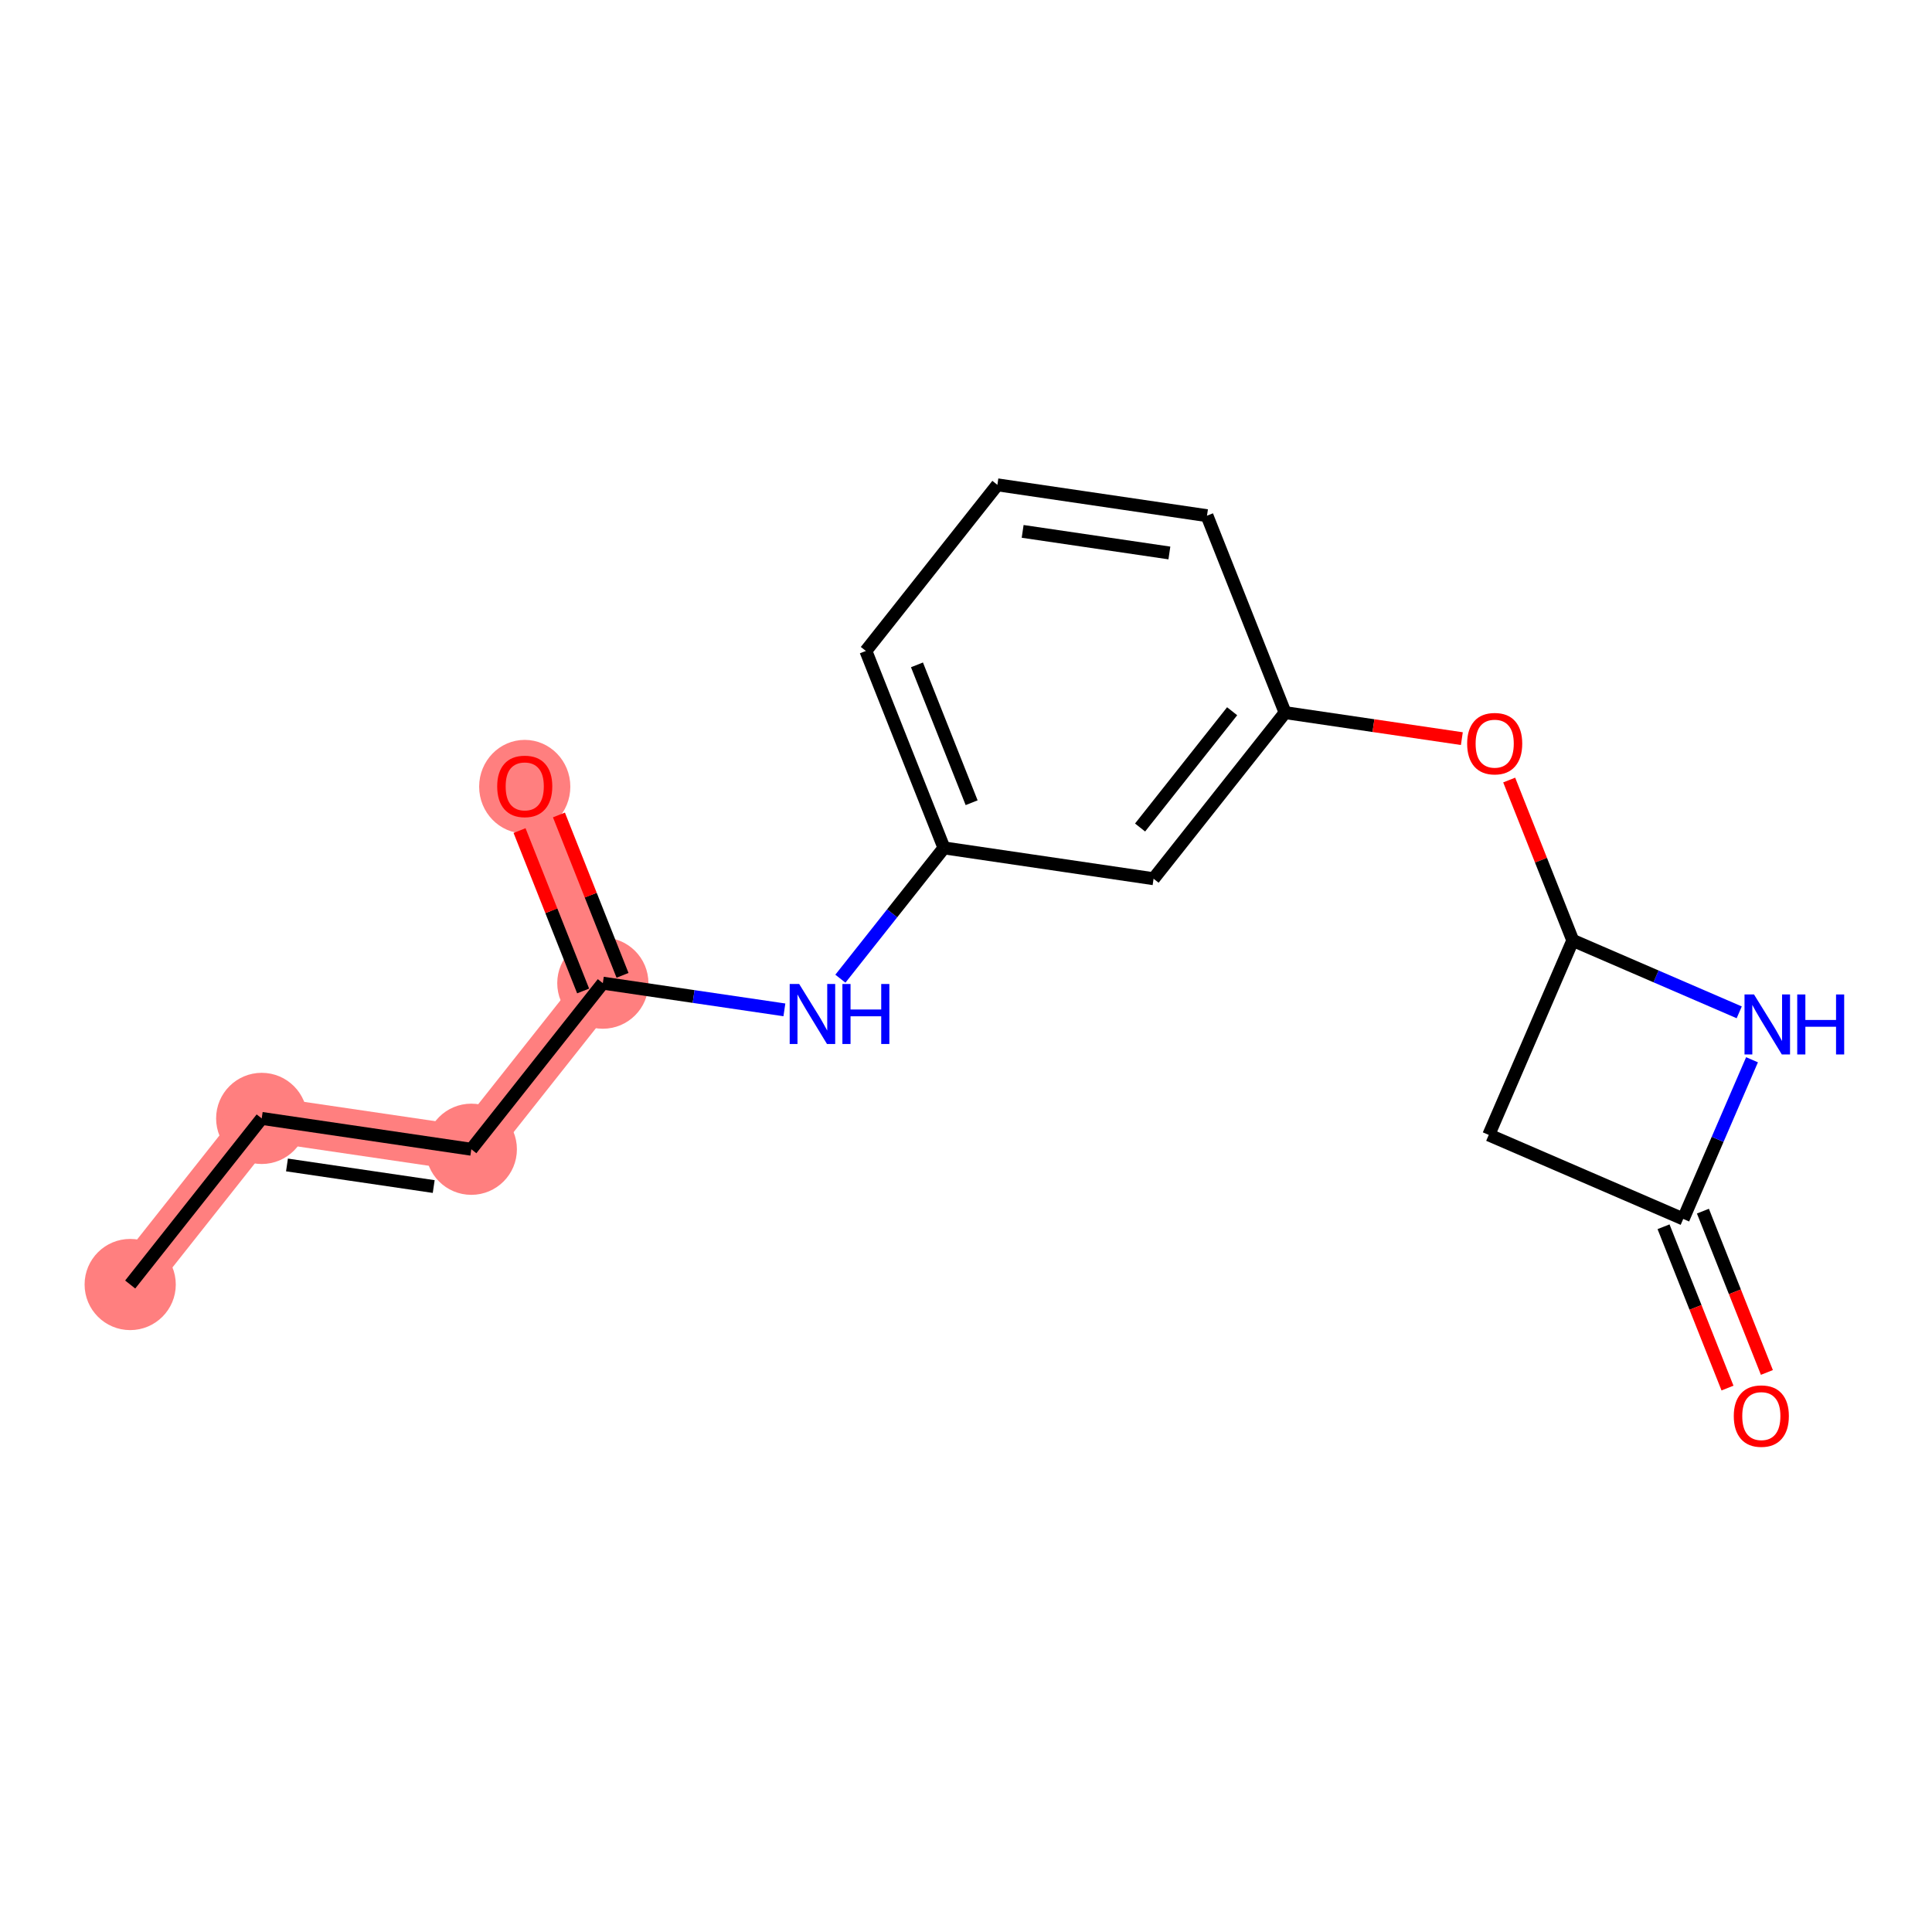 <?xml version='1.0' encoding='iso-8859-1'?>
<svg version='1.1' baseProfile='full'
              xmlns='http://www.w3.org/2000/svg'
                      xmlns:rdkit='http://www.rdkit.org/xml'
                      xmlns:xlink='http://www.w3.org/1999/xlink'
                  xml:space='preserve'
width='300px' height='300px' viewBox='0 0 300 300'>
<!-- END OF HEADER -->
<rect style='opacity:1.0;fill:#FFFFFF;stroke:none' width='300' height='300' x='0' y='0'> </rect>
<rect style='opacity:1.0;fill:#FFFFFF;stroke:none' width='300' height='300' x='0' y='0'> </rect>
<path d='M 20.216,199.459 L 40.638,173.666' style='fill:none;fill-rule:evenodd;stroke:#FF7F7F;stroke-width:7.0px;stroke-linecap:butt;stroke-linejoin:miter;stroke-opacity:1' />
<path d='M 40.638,173.666 L 73.186,178.456' style='fill:none;fill-rule:evenodd;stroke:#FF7F7F;stroke-width:7.0px;stroke-linecap:butt;stroke-linejoin:miter;stroke-opacity:1' />
<path d='M 73.186,178.456 L 93.608,152.663' style='fill:none;fill-rule:evenodd;stroke:#FF7F7F;stroke-width:7.0px;stroke-linecap:butt;stroke-linejoin:miter;stroke-opacity:1' />
<path d='M 93.608,152.663 L 81.481,122.081' style='fill:none;fill-rule:evenodd;stroke:#FF7F7F;stroke-width:7.0px;stroke-linecap:butt;stroke-linejoin:miter;stroke-opacity:1' />
<ellipse cx='20.216' cy='199.459' rx='6.58' ry='6.58'  style='fill:#FF7F7F;fill-rule:evenodd;stroke:#FF7F7F;stroke-width:1.0px;stroke-linecap:butt;stroke-linejoin:miter;stroke-opacity:1' />
<ellipse cx='40.638' cy='173.666' rx='6.58' ry='6.58'  style='fill:#FF7F7F;fill-rule:evenodd;stroke:#FF7F7F;stroke-width:1.0px;stroke-linecap:butt;stroke-linejoin:miter;stroke-opacity:1' />
<ellipse cx='73.186' cy='178.456' rx='6.58' ry='6.58'  style='fill:#FF7F7F;fill-rule:evenodd;stroke:#FF7F7F;stroke-width:1.0px;stroke-linecap:butt;stroke-linejoin:miter;stroke-opacity:1' />
<ellipse cx='93.608' cy='152.663' rx='6.58' ry='6.58'  style='fill:#FF7F7F;fill-rule:evenodd;stroke:#FF7F7F;stroke-width:1.0px;stroke-linecap:butt;stroke-linejoin:miter;stroke-opacity:1' />
<ellipse cx='81.481' cy='122.153' rx='6.58' ry='6.765'  style='fill:#FF7F7F;fill-rule:evenodd;stroke:#FF7F7F;stroke-width:1.0px;stroke-linecap:butt;stroke-linejoin:miter;stroke-opacity:1' />
<path class='bond-0 atom-0 atom-1' d='M 20.216,199.459 L 40.638,173.666' style='fill:none;fill-rule:evenodd;stroke:#000000;stroke-width:2.0px;stroke-linecap:butt;stroke-linejoin:miter;stroke-opacity:1' />
<path class='bond-1 atom-1 atom-2' d='M 40.638,173.666 L 73.186,178.456' style='fill:none;fill-rule:evenodd;stroke:#000000;stroke-width:2.0px;stroke-linecap:butt;stroke-linejoin:miter;stroke-opacity:1' />
<path class='bond-1 atom-1 atom-2' d='M 44.562,180.894 L 67.346,184.247' style='fill:none;fill-rule:evenodd;stroke:#000000;stroke-width:2.0px;stroke-linecap:butt;stroke-linejoin:miter;stroke-opacity:1' />
<path class='bond-2 atom-2 atom-3' d='M 73.186,178.456 L 93.608,152.663' style='fill:none;fill-rule:evenodd;stroke:#000000;stroke-width:2.0px;stroke-linecap:butt;stroke-linejoin:miter;stroke-opacity:1' />
<path class='bond-3 atom-3 atom-4' d='M 96.666,151.45 L 91.729,138.998' style='fill:none;fill-rule:evenodd;stroke:#000000;stroke-width:2.0px;stroke-linecap:butt;stroke-linejoin:miter;stroke-opacity:1' />
<path class='bond-3 atom-3 atom-4' d='M 91.729,138.998 L 86.791,126.546' style='fill:none;fill-rule:evenodd;stroke:#FF0000;stroke-width:2.0px;stroke-linecap:butt;stroke-linejoin:miter;stroke-opacity:1' />
<path class='bond-3 atom-3 atom-4' d='M 90.549,153.876 L 85.612,141.424' style='fill:none;fill-rule:evenodd;stroke:#000000;stroke-width:2.0px;stroke-linecap:butt;stroke-linejoin:miter;stroke-opacity:1' />
<path class='bond-3 atom-3 atom-4' d='M 85.612,141.424 L 80.675,128.972' style='fill:none;fill-rule:evenodd;stroke:#FF0000;stroke-width:2.0px;stroke-linecap:butt;stroke-linejoin:miter;stroke-opacity:1' />
<path class='bond-4 atom-3 atom-5' d='M 93.608,152.663 L 107.704,154.737' style='fill:none;fill-rule:evenodd;stroke:#000000;stroke-width:2.0px;stroke-linecap:butt;stroke-linejoin:miter;stroke-opacity:1' />
<path class='bond-4 atom-3 atom-5' d='M 107.704,154.737 L 121.8,156.811' style='fill:none;fill-rule:evenodd;stroke:#0000FF;stroke-width:2.0px;stroke-linecap:butt;stroke-linejoin:miter;stroke-opacity:1' />
<path class='bond-5 atom-5 atom-6' d='M 130.495,151.971 L 138.537,141.815' style='fill:none;fill-rule:evenodd;stroke:#0000FF;stroke-width:2.0px;stroke-linecap:butt;stroke-linejoin:miter;stroke-opacity:1' />
<path class='bond-5 atom-5 atom-6' d='M 138.537,141.815 L 146.578,131.66' style='fill:none;fill-rule:evenodd;stroke:#000000;stroke-width:2.0px;stroke-linecap:butt;stroke-linejoin:miter;stroke-opacity:1' />
<path class='bond-6 atom-6 atom-7' d='M 146.578,131.66 L 134.451,101.077' style='fill:none;fill-rule:evenodd;stroke:#000000;stroke-width:2.0px;stroke-linecap:butt;stroke-linejoin:miter;stroke-opacity:1' />
<path class='bond-6 atom-6 atom-7' d='M 150.875,124.647 L 142.387,103.239' style='fill:none;fill-rule:evenodd;stroke:#000000;stroke-width:2.0px;stroke-linecap:butt;stroke-linejoin:miter;stroke-opacity:1' />
<path class='bond-17 atom-17 atom-6' d='M 179.126,136.449 L 146.578,131.66' style='fill:none;fill-rule:evenodd;stroke:#000000;stroke-width:2.0px;stroke-linecap:butt;stroke-linejoin:miter;stroke-opacity:1' />
<path class='bond-7 atom-7 atom-8' d='M 134.451,101.077 L 154.873,75.284' style='fill:none;fill-rule:evenodd;stroke:#000000;stroke-width:2.0px;stroke-linecap:butt;stroke-linejoin:miter;stroke-opacity:1' />
<path class='bond-8 atom-8 atom-9' d='M 154.873,75.284 L 187.421,80.074' style='fill:none;fill-rule:evenodd;stroke:#000000;stroke-width:2.0px;stroke-linecap:butt;stroke-linejoin:miter;stroke-opacity:1' />
<path class='bond-8 atom-8 atom-9' d='M 158.797,82.513 L 181.581,85.865' style='fill:none;fill-rule:evenodd;stroke:#000000;stroke-width:2.0px;stroke-linecap:butt;stroke-linejoin:miter;stroke-opacity:1' />
<path class='bond-9 atom-9 atom-10' d='M 187.421,80.074 L 199.548,110.656' style='fill:none;fill-rule:evenodd;stroke:#000000;stroke-width:2.0px;stroke-linecap:butt;stroke-linejoin:miter;stroke-opacity:1' />
<path class='bond-10 atom-10 atom-11' d='M 199.548,110.656 L 213.272,112.676' style='fill:none;fill-rule:evenodd;stroke:#000000;stroke-width:2.0px;stroke-linecap:butt;stroke-linejoin:miter;stroke-opacity:1' />
<path class='bond-10 atom-10 atom-11' d='M 213.272,112.676 L 226.996,114.695' style='fill:none;fill-rule:evenodd;stroke:#FF0000;stroke-width:2.0px;stroke-linecap:butt;stroke-linejoin:miter;stroke-opacity:1' />
<path class='bond-16 atom-10 atom-17' d='M 199.548,110.656 L 179.126,136.449' style='fill:none;fill-rule:evenodd;stroke:#000000;stroke-width:2.0px;stroke-linecap:butt;stroke-linejoin:miter;stroke-opacity:1' />
<path class='bond-16 atom-10 atom-17' d='M 191.326,110.441 L 177.03,128.496' style='fill:none;fill-rule:evenodd;stroke:#000000;stroke-width:2.0px;stroke-linecap:butt;stroke-linejoin:miter;stroke-opacity:1' />
<path class='bond-11 atom-11 atom-12' d='M 234.347,121.124 L 239.285,133.576' style='fill:none;fill-rule:evenodd;stroke:#FF0000;stroke-width:2.0px;stroke-linecap:butt;stroke-linejoin:miter;stroke-opacity:1' />
<path class='bond-11 atom-11 atom-12' d='M 239.285,133.576 L 244.222,146.028' style='fill:none;fill-rule:evenodd;stroke:#000000;stroke-width:2.0px;stroke-linecap:butt;stroke-linejoin:miter;stroke-opacity:1' />
<path class='bond-12 atom-12 atom-13' d='M 244.222,146.028 L 231.172,176.227' style='fill:none;fill-rule:evenodd;stroke:#000000;stroke-width:2.0px;stroke-linecap:butt;stroke-linejoin:miter;stroke-opacity:1' />
<path class='bond-18 atom-16 atom-12' d='M 270.066,157.196 L 257.144,151.612' style='fill:none;fill-rule:evenodd;stroke:#0000FF;stroke-width:2.0px;stroke-linecap:butt;stroke-linejoin:miter;stroke-opacity:1' />
<path class='bond-18 atom-16 atom-12' d='M 257.144,151.612 L 244.222,146.028' style='fill:none;fill-rule:evenodd;stroke:#000000;stroke-width:2.0px;stroke-linecap:butt;stroke-linejoin:miter;stroke-opacity:1' />
<path class='bond-13 atom-13 atom-14' d='M 231.172,176.227 L 261.371,189.277' style='fill:none;fill-rule:evenodd;stroke:#000000;stroke-width:2.0px;stroke-linecap:butt;stroke-linejoin:miter;stroke-opacity:1' />
<path class='bond-14 atom-14 atom-15' d='M 258.313,190.49 L 263.279,203.014' style='fill:none;fill-rule:evenodd;stroke:#000000;stroke-width:2.0px;stroke-linecap:butt;stroke-linejoin:miter;stroke-opacity:1' />
<path class='bond-14 atom-14 atom-15' d='M 263.279,203.014 L 268.245,215.539' style='fill:none;fill-rule:evenodd;stroke:#FF0000;stroke-width:2.0px;stroke-linecap:butt;stroke-linejoin:miter;stroke-opacity:1' />
<path class='bond-14 atom-14 atom-15' d='M 264.429,188.065 L 269.395,200.589' style='fill:none;fill-rule:evenodd;stroke:#000000;stroke-width:2.0px;stroke-linecap:butt;stroke-linejoin:miter;stroke-opacity:1' />
<path class='bond-14 atom-14 atom-15' d='M 269.395,200.589 L 274.362,213.113' style='fill:none;fill-rule:evenodd;stroke:#FF0000;stroke-width:2.0px;stroke-linecap:butt;stroke-linejoin:miter;stroke-opacity:1' />
<path class='bond-15 atom-14 atom-16' d='M 261.371,189.277 L 266.712,176.918' style='fill:none;fill-rule:evenodd;stroke:#000000;stroke-width:2.0px;stroke-linecap:butt;stroke-linejoin:miter;stroke-opacity:1' />
<path class='bond-15 atom-14 atom-16' d='M 266.712,176.918 L 272.053,164.559' style='fill:none;fill-rule:evenodd;stroke:#0000FF;stroke-width:2.0px;stroke-linecap:butt;stroke-linejoin:miter;stroke-opacity:1' />
<path  class='atom-4' d='M 77.205 122.107
Q 77.205 119.87, 78.31 118.62
Q 79.415 117.37, 81.481 117.37
Q 83.547 117.37, 84.653 118.62
Q 85.758 119.87, 85.758 122.107
Q 85.758 124.37, 84.64 125.66
Q 83.521 126.937, 81.481 126.937
Q 79.429 126.937, 78.31 125.66
Q 77.205 124.384, 77.205 122.107
M 81.481 125.884
Q 82.903 125.884, 83.666 124.936
Q 84.442 123.976, 84.442 122.107
Q 84.442 120.278, 83.666 119.357
Q 82.903 118.422, 81.481 118.422
Q 80.06 118.422, 79.284 119.344
Q 78.521 120.265, 78.521 122.107
Q 78.521 123.989, 79.284 124.936
Q 80.06 125.884, 81.481 125.884
' fill='#FF0000'/>
<path  class='atom-5' d='M 124.096 152.794
L 127.149 157.729
Q 127.452 158.216, 127.939 159.097
Q 128.426 159.979, 128.452 160.032
L 128.452 152.794
L 129.689 152.794
L 129.689 162.111
L 128.413 162.111
L 125.136 156.715
Q 124.754 156.084, 124.346 155.36
Q 123.952 154.636, 123.833 154.412
L 123.833 162.111
L 122.623 162.111
L 122.623 152.794
L 124.096 152.794
' fill='#0000FF'/>
<path  class='atom-5' d='M 130.808 152.794
L 132.071 152.794
L 132.071 156.755
L 136.835 156.755
L 136.835 152.794
L 138.098 152.794
L 138.098 162.111
L 136.835 162.111
L 136.835 157.808
L 132.071 157.808
L 132.071 162.111
L 130.808 162.111
L 130.808 152.794
' fill='#0000FF'/>
<path  class='atom-11' d='M 227.819 115.472
Q 227.819 113.235, 228.924 111.985
Q 230.03 110.734, 232.096 110.734
Q 234.162 110.734, 235.267 111.985
Q 236.372 113.235, 236.372 115.472
Q 236.372 117.735, 235.254 119.025
Q 234.135 120.301, 232.096 120.301
Q 230.043 120.301, 228.924 119.025
Q 227.819 117.748, 227.819 115.472
M 232.096 119.249
Q 233.517 119.249, 234.28 118.301
Q 235.057 117.34, 235.057 115.472
Q 235.057 113.643, 234.28 112.722
Q 233.517 111.787, 232.096 111.787
Q 230.674 111.787, 229.898 112.708
Q 229.135 113.63, 229.135 115.472
Q 229.135 117.354, 229.898 118.301
Q 230.674 119.249, 232.096 119.249
' fill='#FF0000'/>
<path  class='atom-15' d='M 269.221 219.886
Q 269.221 217.649, 270.326 216.399
Q 271.431 215.149, 273.497 215.149
Q 275.564 215.149, 276.669 216.399
Q 277.774 217.649, 277.774 219.886
Q 277.774 222.149, 276.656 223.439
Q 275.537 224.715, 273.497 224.715
Q 271.445 224.715, 270.326 223.439
Q 269.221 222.163, 269.221 219.886
M 273.497 223.663
Q 274.919 223.663, 275.682 222.715
Q 276.458 221.755, 276.458 219.886
Q 276.458 218.057, 275.682 217.136
Q 274.919 216.201, 273.497 216.201
Q 272.076 216.201, 271.3 217.122
Q 270.537 218.044, 270.537 219.886
Q 270.537 221.768, 271.3 222.715
Q 272.076 223.663, 273.497 223.663
' fill='#FF0000'/>
<path  class='atom-16' d='M 272.362 154.42
L 275.415 159.354
Q 275.718 159.841, 276.205 160.723
Q 276.691 161.605, 276.718 161.657
L 276.718 154.42
L 277.955 154.42
L 277.955 163.736
L 276.678 163.736
L 273.402 158.341
Q 273.02 157.709, 272.612 156.986
Q 272.217 156.262, 272.099 156.038
L 272.099 163.736
L 270.888 163.736
L 270.888 154.42
L 272.362 154.42
' fill='#0000FF'/>
<path  class='atom-16' d='M 279.073 154.42
L 280.337 154.42
L 280.337 158.381
L 285.1 158.381
L 285.1 154.42
L 286.364 154.42
L 286.364 163.736
L 285.1 163.736
L 285.1 159.433
L 280.337 159.433
L 280.337 163.736
L 279.073 163.736
L 279.073 154.42
' fill='#0000FF'/>
</svg>
